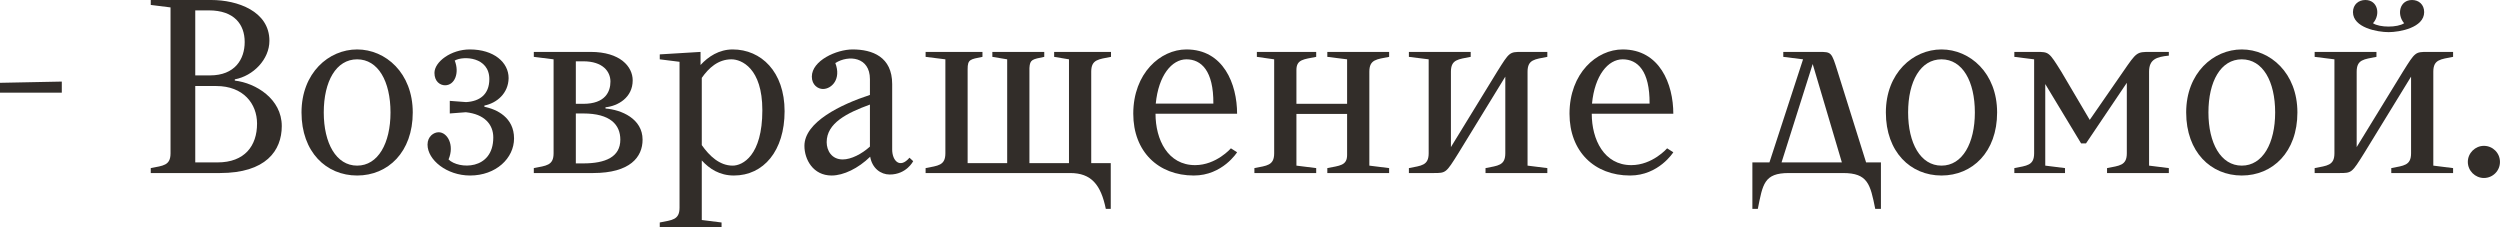 <?xml version="1.0" encoding="UTF-8"?> <svg xmlns="http://www.w3.org/2000/svg" viewBox="0 0 141.586 12.88" fill="none"><path d="M0 5.25V4.69L3.5 4.62V5.25H0Z" fill="#322D29"></path><path d="M12.458 9.8H8.538V9.52C9.238 9.38 9.658 9.38 9.658 8.68V0.42L8.538 0.28V0H11.968C13.438 0 15.258 0.63 15.258 2.31C15.258 3.36 14.348 4.298 13.298 4.494V4.564C14.488 4.704 15.958 5.6 15.958 7.14C15.958 8.54 15.048 9.8 12.458 9.8ZM12.248 4.872H11.058V9.198H12.318C13.858 9.198 14.558 8.26 14.558 7C14.558 5.88 13.788 4.872 12.248 4.872ZM11.828 0.588H11.058V4.27H11.898C13.298 4.27 13.858 3.36 13.858 2.38C13.858 1.386 13.27 0.588 11.828 0.588Z" fill="#322D29"></path><path d="M17.076 6.37C17.076 4.13 18.616 2.8 20.226 2.8C21.836 2.8 23.376 4.13 23.376 6.37C23.376 8.61 21.976 9.94 20.226 9.94C18.476 9.94 17.076 8.61 17.076 6.37ZM18.336 6.37C18.336 8.106 19.036 9.38 20.226 9.38C21.416 9.38 22.116 8.106 22.116 6.37C22.116 4.606 21.416 3.36 20.226 3.36C19.036 3.36 18.336 4.606 18.336 6.37Z" fill="#322D29"></path><path d="M28.805 4.424C28.791 5.292 28.133 5.838 27.433 5.978V6.048C28.133 6.188 29.113 6.65 29.113 7.84C29.113 8.96 28.091 9.94 26.621 9.94C25.305 9.94 24.213 9.058 24.213 8.19C24.213 7.728 24.563 7.49 24.843 7.49C25.333 7.49 25.753 8.204 25.403 9.03C25.963 9.59 27.937 9.66 27.937 7.784C27.937 7.042 27.433 6.468 26.383 6.356L25.473 6.426V5.712L26.397 5.782C27.167 5.74 27.713 5.348 27.713 4.48C27.713 3.22 26.243 3.15 25.753 3.43C26.033 4.13 25.753 4.83 25.207 4.83C24.927 4.83 24.605 4.62 24.605 4.13C24.605 3.5 25.543 2.8 26.607 2.8C27.965 2.8 28.805 3.528 28.805 4.424Z" fill="#322D29"></path><path d="M30.232 3.22V2.94H33.452C35.132 2.94 35.832 3.78 35.832 4.55C35.832 5.53 34.992 6.006 34.292 6.076V6.146C35.188 6.216 36.392 6.72 36.392 7.91C36.392 8.89 35.692 9.8 33.592 9.8H30.232V9.52C30.932 9.38 31.352 9.38 31.352 8.68V3.36L30.232 3.22ZM35.132 7.91C35.132 7.07 34.572 6.426 33.032 6.426H32.612V9.254H33.032C34.292 9.254 35.132 8.89 35.132 7.91ZM34.572 4.62C34.572 4.06 34.152 3.472 33.032 3.472H32.612V5.88H33.032C34.292 5.88 34.572 5.18 34.572 4.62Z" fill="#322D29"></path><path d="M41.565 9.94C40.753 9.94 40.179 9.562 39.745 9.086V12.46L40.865 12.6V12.88H37.365V12.6C38.065 12.46 38.485 12.46 38.485 11.76V3.5L37.365 3.36V3.08L39.675 2.94V3.682C40.109 3.206 40.725 2.8 41.495 2.8C43.105 2.8 44.435 4.06 44.435 6.3C44.435 8.54 43.245 9.94 41.565 9.94ZM41.425 3.36C40.669 3.36 40.137 3.85 39.745 4.41V8.218C40.179 8.834 40.753 9.38 41.495 9.38C42.055 9.38 43.175 8.82 43.175 6.244C43.175 3.85 41.985 3.36 41.425 3.36Z" fill="#322D29"></path><path d="M49.268 8.302V5.922C47.966 6.398 46.818 6.972 46.818 8.05C46.818 8.526 47.098 9.03 47.728 9.03C48.204 9.03 48.806 8.722 49.268 8.302ZM49.282 8.876C48.61 9.534 47.77 9.94 47.098 9.94C46.048 9.94 45.558 9.03 45.558 8.26C45.558 6.916 47.602 5.922 49.268 5.376V4.48C49.268 3.22 48.064 3.094 47.308 3.57C47.658 4.48 47.098 5.04 46.608 5.04C46.328 5.04 45.978 4.816 45.978 4.34C45.978 3.43 47.378 2.8 48.288 2.8C49.408 2.8 50.528 3.22 50.528 4.76V8.47C50.528 9.1 50.962 9.576 51.508 8.932L51.718 9.128C51.718 9.128 51.34 9.884 50.388 9.884C49.884 9.884 49.394 9.534 49.282 8.876Z" fill="#322D29"></path><path d="M56.201 3.22V2.94H59.141V3.22C58.469 3.36 58.329 3.36 58.301 3.85V9.24H60.541V3.36L59.701 3.22V2.94H62.921V3.22C62.221 3.36 61.801 3.36 61.801 4.06V9.24H62.907V11.83H62.627C62.347 10.458 61.801 9.8 60.611 9.8H52.421V9.52C53.121 9.38 53.541 9.38 53.541 8.68V3.36L52.421 3.22V2.94H55.641V3.22C54.941 3.36 54.801 3.36 54.801 3.92V9.24H57.041V3.36L56.201 3.22Z" fill="#322D29"></path><path d="M65.442 6.44C65.442 7.91 66.142 9.352 67.682 9.352C68.886 9.352 69.712 8.4 69.712 8.4L70.062 8.624C70.062 8.624 69.236 9.94 67.612 9.94C65.596 9.94 64.182 8.582 64.182 6.44C64.182 4.144 65.722 2.8 67.192 2.8C69.292 2.8 70.062 4.76 70.062 6.44H65.442ZM67.192 3.36C66.366 3.36 65.61 4.27 65.456 5.866H68.718C68.732 4.004 68.032 3.36 67.192 3.36Z" fill="#322D29"></path><path d="M77.552 9.38L78.672 9.52V9.8H75.172V9.52C75.872 9.38 76.292 9.38 76.292 8.778V6.454H73.422V9.38L74.542 9.52V9.8H71.042V9.52C71.742 9.38 72.162 9.38 72.162 8.68V3.36L71.182 3.22V2.94H74.542V3.22C73.842 3.36 73.422 3.36 73.422 3.962V5.88H76.292V3.36L75.172 3.22V2.94H78.672V3.22C77.972 3.36 77.552 3.36 77.552 4.06V9.38Z" fill="#322D29"></path><path d="M79.792 9.8V9.52C80.492 9.38 80.912 9.38 80.912 8.68V3.36L79.792 3.22V2.94H83.292V3.22C82.592 3.36 82.172 3.36 82.172 4.06V8.33L84.79 4.06C85.49 2.94 85.49 2.94 86.19 2.94H87.632V3.22C86.932 3.36 86.512 3.36 86.512 4.06V9.38L87.632 9.52V9.8H84.132V9.52C84.832 9.38 85.252 9.38 85.252 8.68V4.34L82.592 8.68C81.892 9.8 81.892 9.8 81.192 9.8H79.792Z" fill="#322D29"></path><path d="M90.148 6.44C90.148 7.91 90.847 9.352 92.387 9.352C93.591 9.352 94.417 8.4 94.417 8.4L94.767 8.624C94.767 8.624 93.941 9.94 92.318 9.94C90.301 9.94 88.888 8.582 88.888 6.44C88.888 4.144 90.427 2.8 91.898 2.8C93.997 2.8 94.767 4.76 94.767 6.44H90.148ZM91.898 3.36C91.071 3.36 90.315 4.27 90.162 5.866H93.423C93.437 4.004 92.738 3.36 91.898 3.36Z" fill="#322D29"></path><path d="M104.383 9.8H101.303C99.903 9.8 99.833 10.43 99.553 11.83H99.245V9.198H100.211L102.115 3.36L100.995 3.22V2.94H103.011C103.725 2.94 103.725 2.94 104.075 4.06L105.685 9.198H106.525V11.83H106.203C105.923 10.43 105.783 9.8 104.383 9.8ZM102.661 3.626L100.897 9.198H104.313L102.661 3.626Z" fill="#322D29"></path><path d="M106.805 6.37C106.805 4.13 108.345 2.8 109.955 2.8C111.565 2.8 113.105 4.13 113.105 6.37C113.105 8.61 111.705 9.94 109.955 9.94C108.205 9.94 106.805 8.61 106.805 6.37ZM108.065 6.37C108.065 8.106 108.765 9.38 109.955 9.38C111.145 9.38 111.845 8.106 111.845 6.37C111.845 4.606 111.145 3.36 109.955 3.36C108.765 3.36 108.065 4.606 108.065 6.37Z" fill="#322D29"></path><path d="M115.202 8.68V3.36L114.081 3.22V2.94H115.341C116.041 2.94 116.042 2.94 116.741 4.06L118.351 6.79L120.241 4.06C121.012 2.94 121.012 2.94 121.781 2.94H122.831V3.15C122.131 3.22 121.711 3.36 121.711 4.06V9.38L122.831 9.52V9.8H119.331V9.52C120.031 9.38 120.451 9.38 120.451 8.68V4.69L118.141 8.12H117.861L115.832 4.76V9.38L116.951 9.52V9.8H114.081V9.52C114.781 9.38 115.202 9.38 115.202 8.68Z" fill="#322D29"></path><path d="M123.813 6.37C123.813 4.13 125.352 2.8 126.962 2.8C128.573 2.8 130.112 4.13 130.112 6.37C130.112 8.61 128.713 9.94 126.962 9.94C125.212 9.94 123.813 8.61 123.813 6.37ZM125.073 6.37C125.073 8.106 125.773 9.38 126.962 9.38C128.153 9.38 128.852 8.106 128.852 6.37C128.852 4.606 128.153 3.36 126.962 3.36C125.773 3.36 125.073 4.606 125.073 6.37Z" fill="#322D29"></path><path d="M137.291 0.686C137.291 1.568 135.905 1.82 135.275 1.82C134.645 1.82 133.259 1.568 133.259 0.686C133.259 0.252 133.581 0 133.959 0C134.659 0 134.841 0.812 134.393 1.316C134.771 1.568 135.779 1.568 136.157 1.316C135.723 0.812 135.905 0 136.605 0C136.983 0 137.291 0.252 137.291 0.686ZM131.089 9.8V9.52C131.789 9.38 132.209 9.38 132.209 8.68V3.36L131.089 3.22V2.94H134.589V3.22C133.889 3.36 133.469 3.36 133.469 4.06V8.33L136.087 4.06C136.787 2.94 136.787 2.94 137.487 2.94H138.929V3.22C138.229 3.36 137.809 3.36 137.809 4.06V9.38L138.929 9.52V9.8H135.429V9.52C136.129 9.38 136.549 9.38 136.549 8.68V4.34L133.889 8.68C133.189 9.8 133.189 9.8 132.489 9.8H131.089Z" fill="#322D29"></path><path d="M139.764 9.17C139.764 8.666 140.184 8.26 140.674 8.26C141.178 8.26 141.584 8.666 141.584 9.17C141.584 9.674 141.178 10.08 140.674 10.08C140.184 10.08 139.764 9.674 139.764 9.17Z" fill="#322D29"></path></svg> 